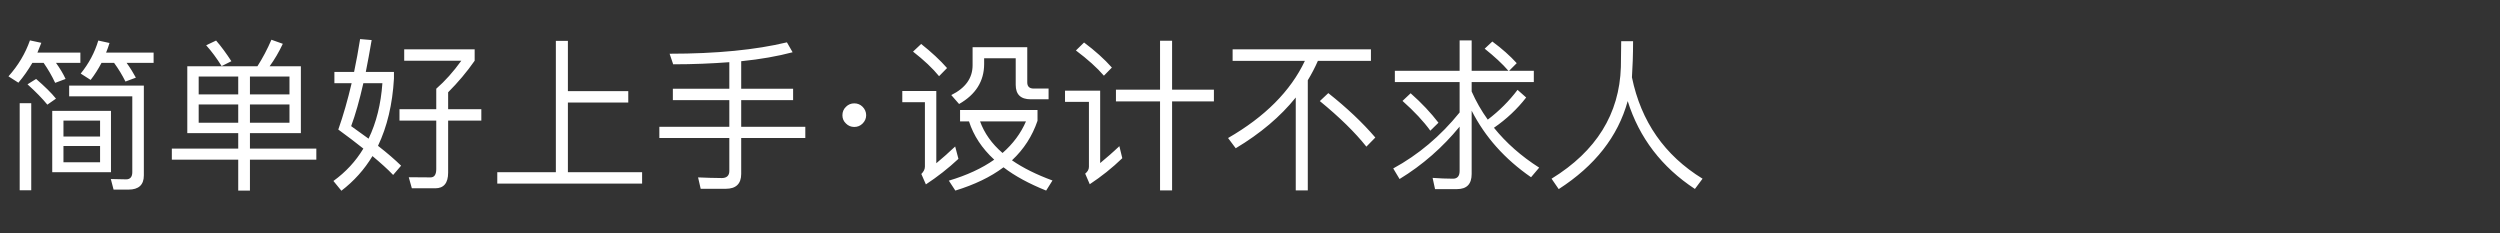 <svg width="676" height="63" viewBox="0 0 676 63" fill="none" xmlns="http://www.w3.org/2000/svg">
<rect x="0" y="0" width="676" height="63" fill="#333333" stroke="none"/>
<path d="M5.324 27.904V51.444H8.448V27.904H5.324ZM34.76 51.268C37.488 51.268 38.896 49.992 38.896 47.44V23.152H18.7V26.056H35.772V46.56C35.772 47.836 35.2 48.496 34.1 48.496L29.964 48.408L30.712 51.268H34.76ZM14.124 29.972V46.56H30.008V29.972H14.124ZM27.06 43.876H17.16V39.476H27.06V43.876ZM17.16 36.924V32.612H27.06V36.924H17.16ZM9.768 21.348L7.436 22.8C9.68 24.824 11.484 26.672 12.804 28.3L15.136 26.672C13.904 25.132 12.1 23.372 9.768 21.348ZM8.756 16.992H11.792C12.98 18.708 14.036 20.512 14.916 22.404L17.732 21.348C17.116 19.984 16.236 18.532 15.136 16.992H21.736V14.22H10.12C10.472 13.384 10.824 12.504 11.176 11.58L8.096 10.92C6.864 14.44 4.928 17.696 2.288 20.644L4.972 22.36C6.38 20.732 7.612 18.928 8.756 16.992ZM27.456 16.992H30.844C32.032 18.62 33.044 20.292 33.924 22.052L36.74 20.996C36.08 19.764 35.244 18.4 34.232 16.992H41.536V14.22H28.688C29.04 13.384 29.348 12.504 29.612 11.624L26.576 10.964C25.608 14.22 24.024 17.168 21.824 19.896L24.508 21.612C25.608 20.204 26.576 18.664 27.456 16.992ZM50.644 17.916V36H64.416V40.18H46.464V43.172H64.416V51.532H67.584V43.172H85.536V40.18H67.584V36H81.356V17.916H72.908C74.228 16.112 75.416 14.088 76.472 11.844L73.392 10.744C72.292 13.296 71.016 15.716 69.608 17.916H50.644ZM78.276 33.184H67.584V28.256H78.276V33.184ZM64.416 33.184H53.724V28.256H64.416V33.184ZM53.724 25.528V20.688H64.416V25.528H53.724ZM67.584 20.688H78.276V25.528H67.584V20.688ZM58.432 10.964L55.748 12.24C57.244 13.912 58.608 15.76 59.928 17.872L62.568 16.552C61.248 14.528 59.884 12.636 58.432 10.964ZM97.372 10.568C96.888 13.604 96.36 16.552 95.744 19.456H90.42V22.492H95.084C94.028 26.98 92.84 31.16 91.476 35.032C93.94 36.836 96.228 38.552 98.252 40.18C96.184 43.612 93.5 46.516 90.156 48.936L92.312 51.576C95.7 48.98 98.516 45.856 100.716 42.204C102.916 44.052 104.808 45.724 106.304 47.308L108.46 44.8C106.832 43.216 104.764 41.412 102.212 39.432C104.676 34.284 106.128 28.212 106.524 21.26V19.456H98.912C99.44 16.816 99.968 13.912 100.496 10.832L97.372 10.568ZM99.66 37.496C98.208 36.44 96.624 35.296 94.952 34.108C96.096 31.028 97.196 27.156 98.252 22.492H103.4C103.004 28.124 101.772 33.14 99.66 37.496ZM108.02 29.532V32.612H117.964V45.724C117.964 47.22 117.436 47.968 116.424 47.968C114.312 47.968 112.332 47.924 110.528 47.924L111.364 50.916H117.7C119.988 50.916 121.176 49.508 121.176 46.692V32.612H130.152V29.532H121.176V24.956C123.816 22.316 126.236 19.456 128.348 16.42V13.34H109.296V16.42H124.74C122.584 19.412 120.34 21.92 117.964 23.988V29.532H108.02ZM150.304 11.052V46.56H134.464V49.64H173.624V46.56H153.56V27.728H169.884V24.648H153.56V11.052H150.304ZM212.784 11.448C204.38 13.472 193.82 14.528 181.06 14.528L182.028 17.388C187.484 17.388 192.544 17.168 197.208 16.816V23.988H181.94V27.068H197.208V34.284H178.288V37.32H197.208V46.252C197.208 47.484 196.504 48.144 195.184 48.144C193.16 48.144 191.004 48.056 188.76 47.968L189.464 51.048H196.284C199.012 51.048 200.42 49.684 200.42 47.044V37.32H217.756V34.284H200.42V27.068H214.456V23.988H200.42V16.552C205.7 16.024 210.32 15.188 214.324 14.132L212.784 11.448ZM231 27.948C230.12 27.948 229.372 28.256 228.756 28.872C228.096 29.488 227.788 30.28 227.788 31.16C227.788 32.04 228.096 32.788 228.756 33.404C229.372 34.02 230.12 34.328 231 34.328C231.88 34.328 232.628 34.02 233.244 33.404C233.86 32.788 234.212 32.04 234.212 31.16C234.212 30.28 233.86 29.488 233.244 28.872C232.628 28.256 231.88 27.948 231 27.948ZM249.084 11.888L246.884 13.956C249.876 16.288 252.208 18.488 253.924 20.6L256.08 18.4C254.188 16.244 251.856 14.088 249.084 11.888ZM243.98 24.604V27.64H250.096V45.064C250.096 45.768 249.744 46.428 249.128 47.044L250.36 49.86C253.44 47.836 256.388 45.548 259.16 42.952L258.28 39.608C256.476 41.324 254.76 42.82 253.176 44.14V24.604H243.98ZM259.6 29.752V32.832H262.02C263.252 36.66 265.496 40.092 268.84 43.172C265.54 45.504 261.448 47.396 256.564 48.848L258.324 51.532C263.472 49.948 267.828 47.88 271.348 45.24C274.428 47.616 278.3 49.684 282.876 51.532L284.592 48.804C280.28 47.22 276.628 45.416 273.636 43.348C276.848 40.356 279.136 36.792 280.544 32.656V29.752H259.6ZM265.012 32.832H277.42C276.012 36.088 273.9 38.904 271.084 41.368C268.18 38.86 266.156 36 265.012 32.832ZM262.988 12.768V17.652C262.988 21.128 261.052 23.812 257.224 25.704L259.336 28.124C263.824 25.572 266.112 21.964 266.112 17.3V15.76H274.648V22.932C274.648 25.528 275.968 26.848 278.696 26.848H283.536V23.944H279.488C278.344 23.944 277.772 23.372 277.772 22.272V12.768H262.988ZM301.752 24.252V27.42H313.676V51.488H316.932V27.42H328.24V24.252H316.932V11.008H313.676V24.252H301.752ZM293.128 11.492L290.928 13.648C294.096 16.024 296.648 18.312 298.496 20.468L300.652 18.268C298.628 15.98 296.12 13.736 293.128 11.492ZM287.98 24.516V27.552H294.448V45.108C294.448 45.812 294.096 46.428 293.436 46.956L294.668 49.816C297.792 47.748 300.74 45.416 303.468 42.776L302.676 39.52C300.828 41.28 299.068 42.776 297.484 44.096V24.516H287.98ZM333.3 13.34V16.464H352.836C348.964 24.648 342.012 31.6 332.068 37.32L334.136 40.092C340.824 36.088 346.236 31.512 350.372 26.364V51.488H353.628V21.7C354.64 20.028 355.564 18.268 356.356 16.464H370.7V13.34H333.3ZM359.172 25.176L356.884 27.332C362.208 31.688 366.388 35.78 369.468 39.652L371.888 37.188C368.456 33.184 364.232 29.18 359.172 25.176ZM377.168 19.148V22.184H394.68V30.412C389.488 36.836 383.504 41.852 376.728 45.548L378.444 48.408C384.648 44.624 390.06 39.872 394.68 34.24V46.252C394.68 47.616 394.064 48.32 392.876 48.32C391.116 48.32 389.312 48.232 387.376 48.1L388.036 51.136H393.976C396.616 51.136 397.936 49.772 397.936 47.044V29.928C401.544 37.012 406.868 42.996 413.996 47.924L416.196 45.328C411.356 42.248 407.264 38.64 403.964 34.548C407.352 32.216 410.256 29.488 412.676 26.364L410.344 24.296C408.1 27.288 405.416 29.972 402.292 32.348C400.576 29.972 399.124 27.42 397.936 24.736V22.184H414.744V19.148H408.056L410.124 17.08C408.364 15.144 406.164 13.164 403.524 11.228L401.456 13.164C404.096 15.276 406.252 17.256 407.88 19.148H397.936V10.92H394.68V19.148H377.168ZM381.436 25.22L379.236 27.288C382.448 30.148 384.956 32.832 386.76 35.34L388.96 33.184C386.936 30.544 384.428 27.86 381.436 25.22ZM441.584 11.14H438.372C438.372 12.812 438.328 15.144 438.284 18.136C437.888 30.808 431.64 40.884 419.54 48.32L421.476 51.136C431.244 44.844 437.492 36.924 440.132 27.332C443.256 37.276 449.328 45.196 458.304 51.092L460.372 48.32C450.12 42.028 443.74 32.876 441.276 20.908C441.452 18.18 441.584 14.924 441.584 11.14Z" fill="white"/>
</svg>
